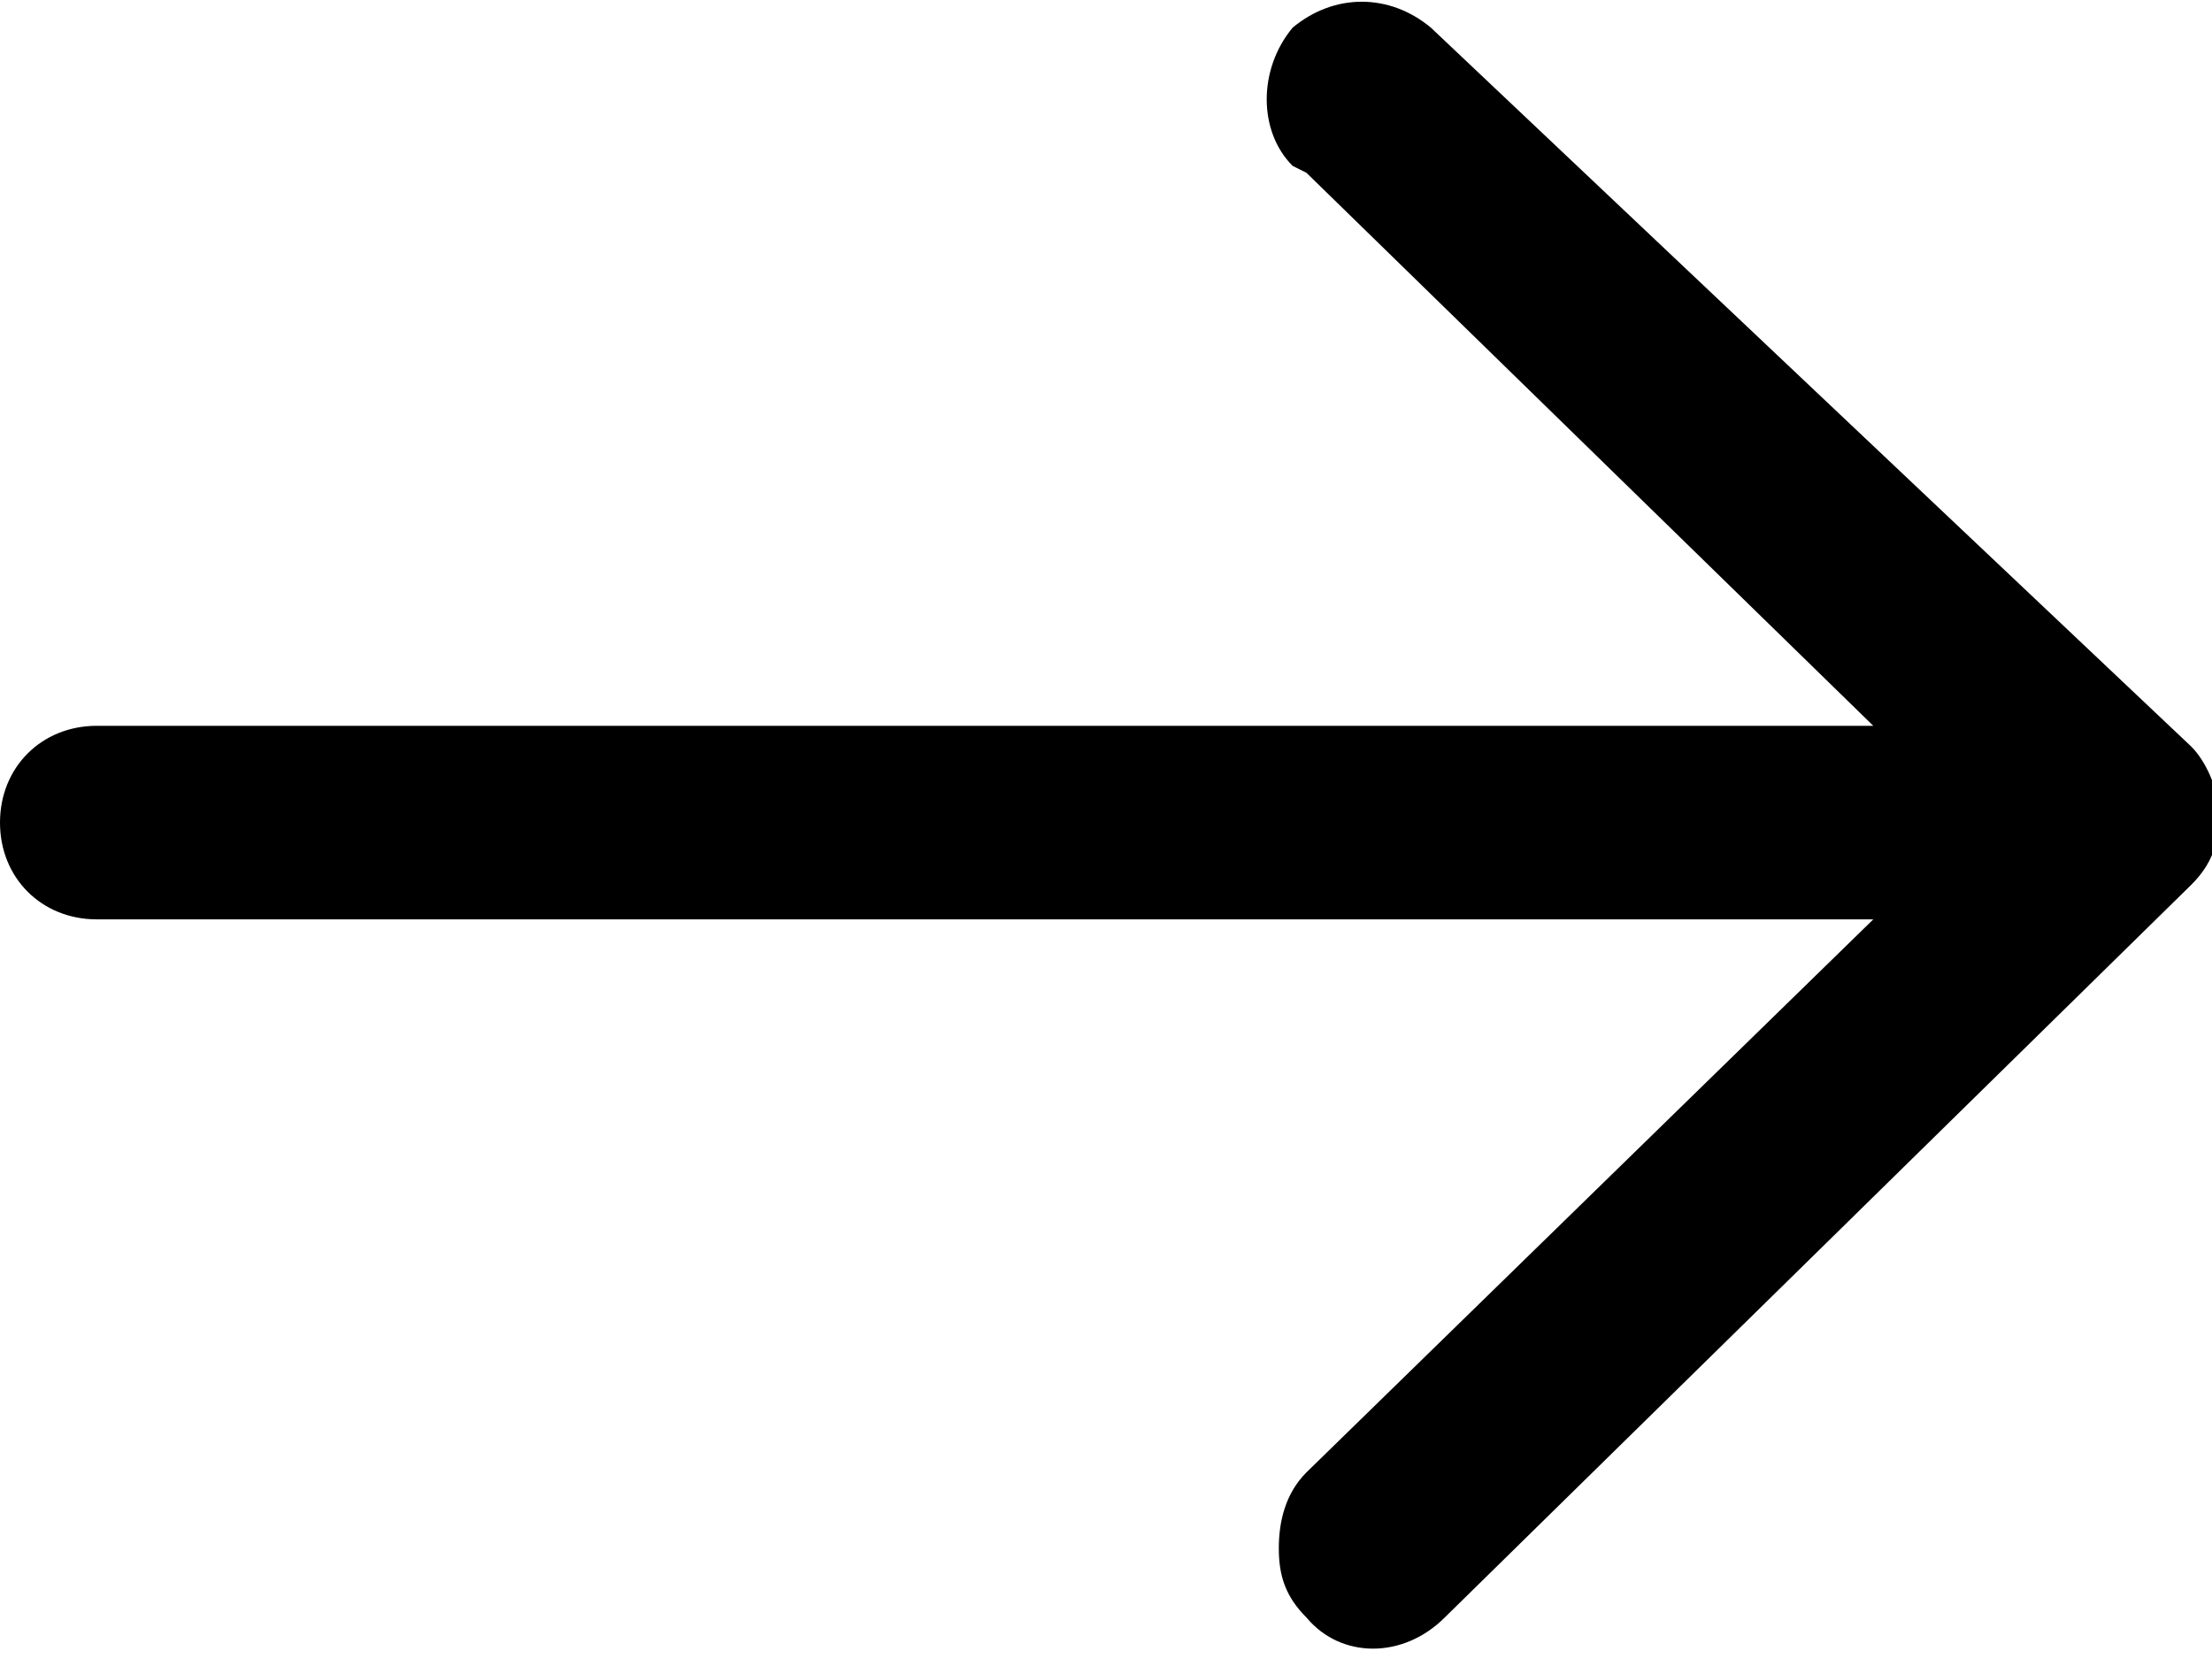 <?xml version="1.0" encoding="UTF-8"?>
<svg id="img" xmlns="http://www.w3.org/2000/svg" version="1.1" viewBox="0 0 32 24">
  <!-- Generator: Adobe Illustrator 28.7.1, SVG Export Plug-In . SVG Version: 1.2.0 Build 142)  -->
  <g>
    <g id="Layer_1">
      <path d="M18.9,2.5l8.2,8H1.4c-.8,0-1.4.6-1.4,1.4s.6,1.4,1.4,1.4h25.7l-8.2,8c-.3.3-.4.7-.4,1.1s.1.7.4,1c.5.6,1.4.6,2,0l10.8-10.6s0,0,0,0c.3-.3.4-.6.4-1s-.2-.8-.4-1c0,0,0,0,0,0L20.7.4c-.6-.5-1.4-.5-2,0-.5.6-.5,1.5,0,2Z"/>
    </g>
  </g>
</svg>
